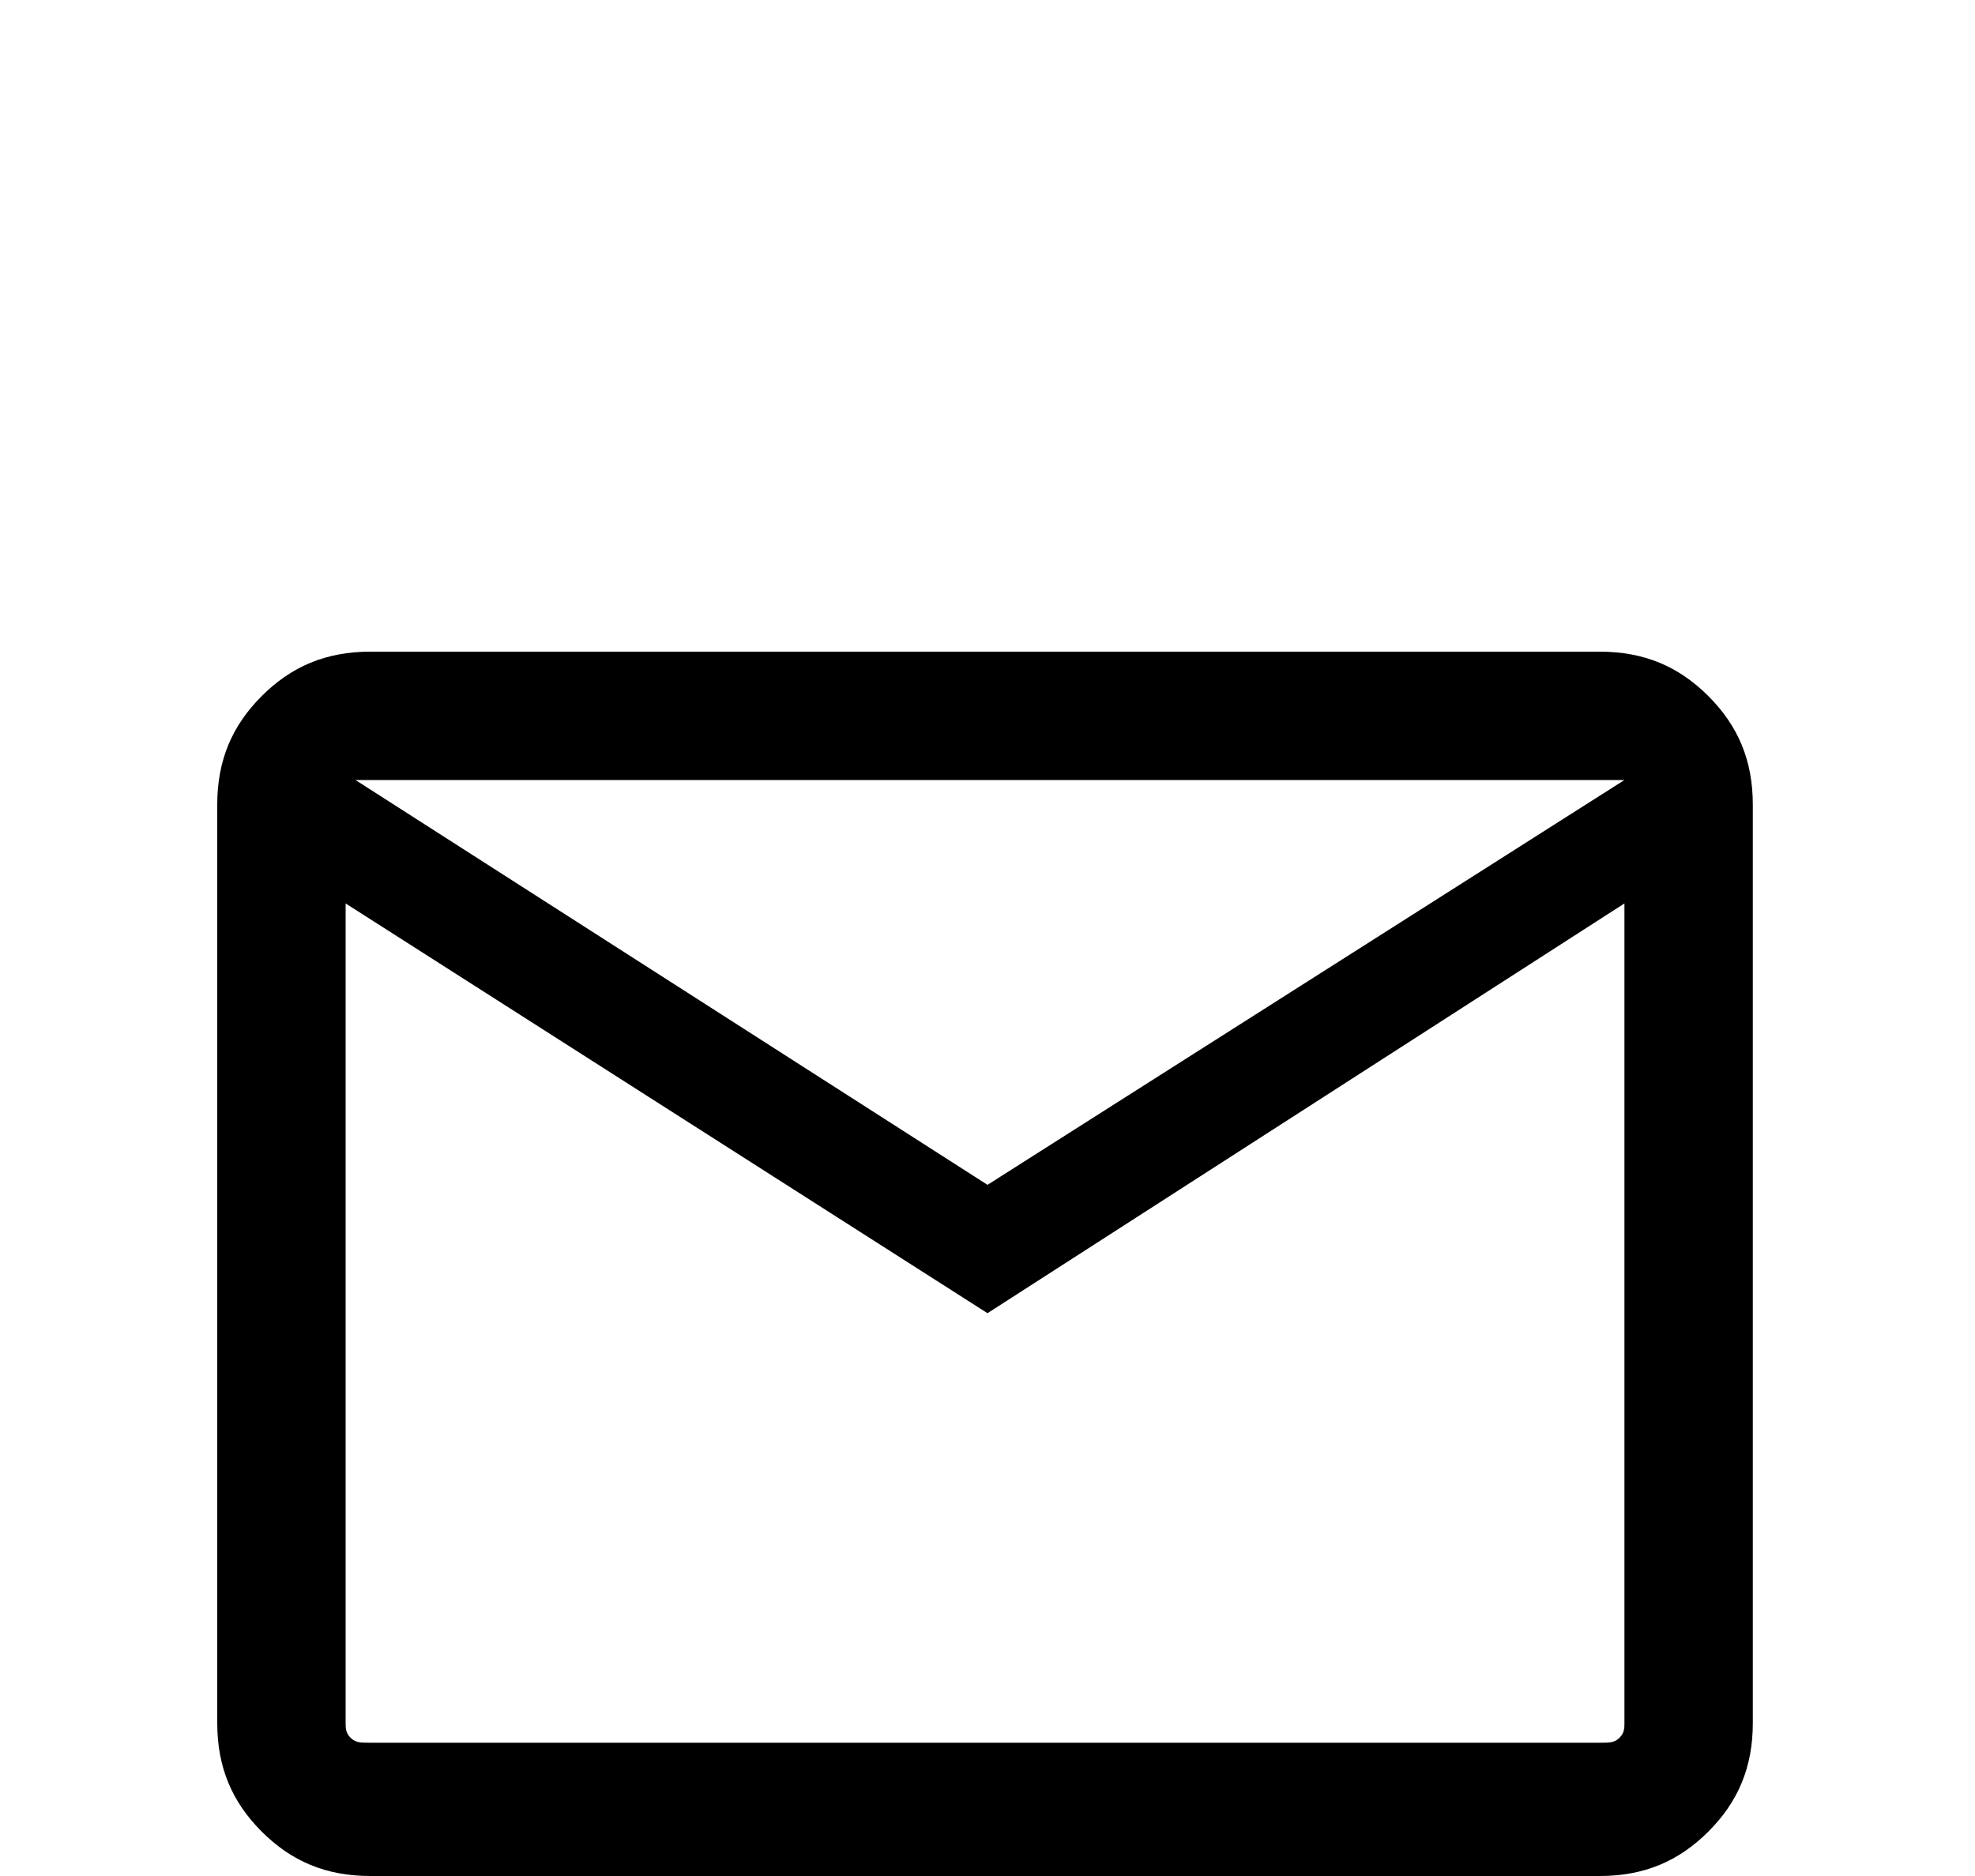 <?xml version="1.0" encoding="utf-8"?>
<!-- Generator: Adobe Illustrator 26.3.1, SVG Export Plug-In . SVG Version: 6.00 Build 0)  -->
<svg version="1.1" id="レイヤー_1" xmlns="http://www.w3.org/2000/svg" xmlns:xlink="http://www.w3.org/1999/xlink" x="0px"
	 y="0px" viewBox="0 0 40 38" style="enable-background:new 0 0 40 38;" xml:space="preserve">
<path d="M7.5,38c-0.9,0-1.6-0.3-2.2-0.9s-0.9-1.3-0.9-2.2V16.3c0-0.9,0.3-1.6,0.9-2.2s1.3-0.9,2.2-0.9h24.9c0.9,0,1.6,0.3,2.2,0.9
	c0.6,0.6,0.9,1.3,0.9,2.2v18.6c0,0.9-0.3,1.6-0.9,2.2c-0.6,0.6-1.3,0.9-2.2,0.9H7.5z M20,26.6L7,18.3v16.6c0,0.1,0,0.2,0.1,0.3
	c0.1,0.1,0.2,0.1,0.4,0.1h24.9c0.2,0,0.3,0,0.4-0.1c0.1-0.1,0.1-0.2,0.1-0.3V18.3L20,26.6z M20,24l12.9-8.2H7.2L20,24z M6.8,18.3
	v-2.5v19.1C6.9,35,7,35.1,7.1,35.2c0.1,0.1,0.2,0.1,0.4,0.1H6.8v-0.5V18.3z"/>
</svg>
